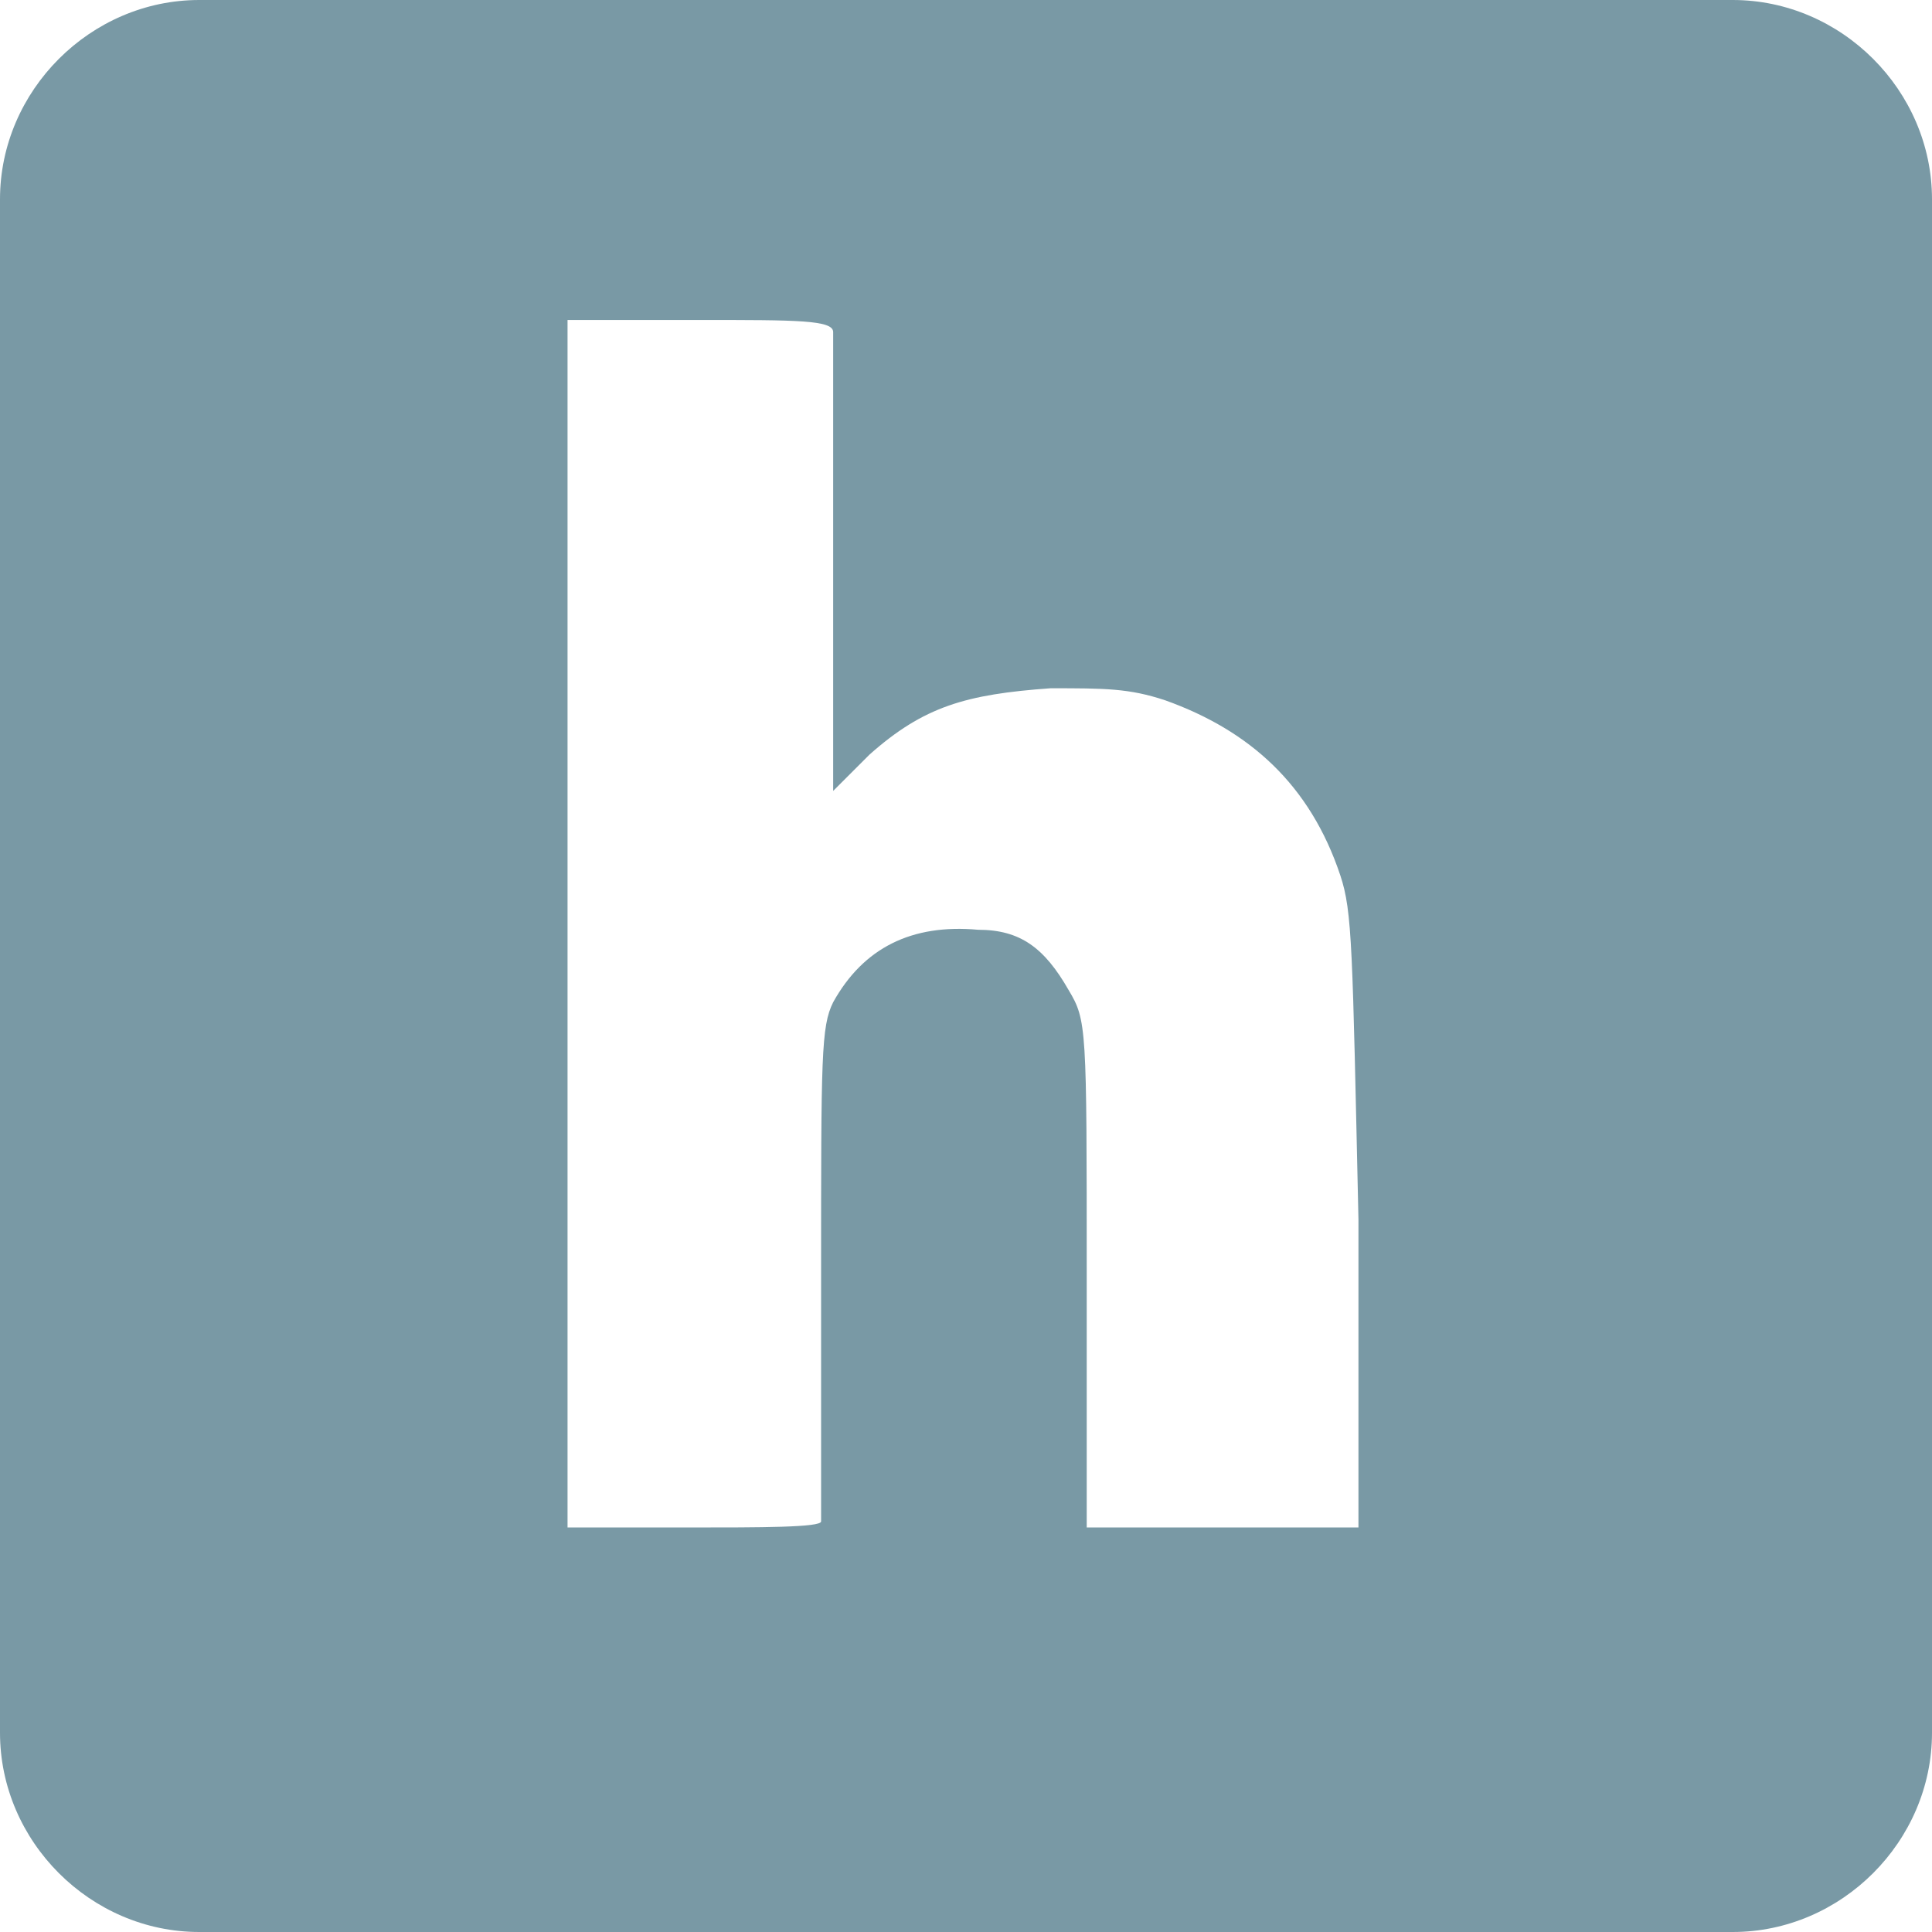 <svg width="37" height="37" viewBox="0 0 37 37" fill="none" xmlns="http://www.w3.org/2000/svg">
<path d="M0 3.816V33.184C0 35.266 1.734 37 3.816 37H33.184C35.266 37 37 35.266 37 33.184V3.816C37 1.734 35.266 0 33.184 0H3.816C1.734 0 0 1.734 0 3.816ZM10.869 6.128H13.412C15.262 6.128 15.956 6.128 15.956 6.359C15.956 6.475 15.956 8.441 15.956 10.869V15.147L16.65 14.453C17.691 13.528 18.5 13.297 20.119 13.181C21.159 13.181 21.622 13.181 22.316 13.412C23.934 13.991 25.091 15.031 25.669 16.766C25.9 17.459 25.9 18.153 26.016 23.356V29.253H20.812V24.397C20.812 19.656 20.812 19.541 20.466 18.962C20.003 18.153 19.541 17.806 18.731 17.806C17.459 17.691 16.534 18.153 15.956 19.194C15.725 19.656 15.725 20.234 15.725 24.397C15.725 26.941 15.725 29.022 15.725 29.137C15.725 29.253 14.569 29.253 13.181 29.253H10.869V17.691V6.128Z" fill="#7999A5"/>
</svg>
